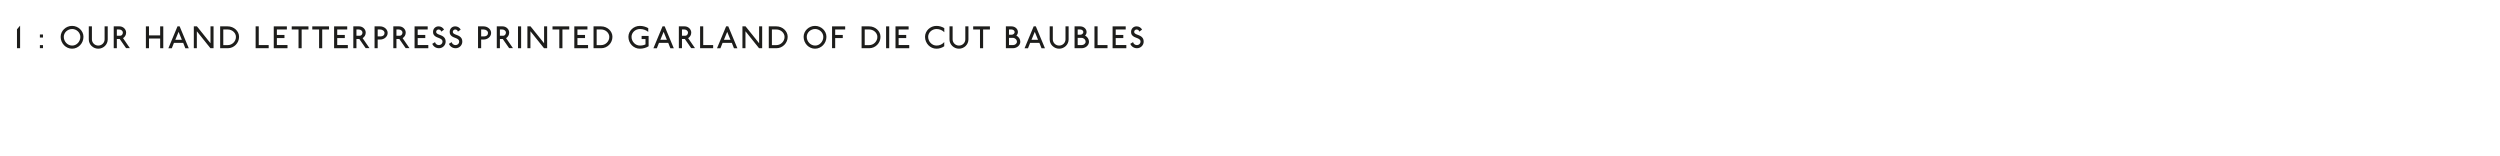 <?xml version="1.0" encoding="utf-8"?>
<!-- Generator: Adobe Illustrator 25.4.3, SVG Export Plug-In . SVG Version: 6.00 Build 0)  -->
<svg version="1.1" id="Layer_1" xmlns="http://www.w3.org/2000/svg" xmlns:xlink="http://www.w3.org/1999/xlink" x="0px" y="0px"
	 viewBox="0 0 800 50.031" enable-background="new 0 0 800 50.031" xml:space="preserve">
<rect y="0" fill="#FFFFFF" width="800" height="50.031"/>
<rect x="4.382" y="8.432" fill="none" width="525.999" height="27.999"/>
<g enable-background="new    ">
	<path fill="#1D1D1B" d="M5.431,15.432V9.375l1-1.169v7.226H5.431z"/>
	<path fill="#1D1D1B" d="M12.762,12.014v-0.979h0.999v0.979H12.762z M12.762,15.412v-0.979
		h0.999v0.979H12.762z"/>
	<path fill="#1D1D1B" d="M26.417,13.258c-0.193,0.463-0.455,0.866-0.785,1.209
		c-0.33,0.344-0.716,0.615-1.159,0.814c-0.443,0.2-0.915,0.301-1.414,0.301
		c-0.5,0-0.971-0.101-1.415-0.301c-0.443-0.199-0.83-0.471-1.159-0.814
		c-0.33-0.343-0.591-0.746-0.785-1.209s-0.29-0.954-0.29-1.475
		c0-0.479,0.096-0.931,0.29-1.354c0.193-0.424,0.455-0.793,0.785-1.109
		c0.33-0.316,0.716-0.568,1.159-0.755c0.443-0.187,0.915-0.28,1.415-0.28
		c0.5,0,0.971,0.094,1.414,0.28c0.443,0.187,0.83,0.438,1.159,0.755
		c0.33,0.316,0.591,0.686,0.785,1.109c0.193,0.423,0.29,0.874,0.29,1.354
		C26.708,12.304,26.611,12.795,26.417,13.258z M25.498,10.834
		c-0.14-0.307-0.33-0.574-0.57-0.805c-0.24-0.229-0.518-0.411-0.834-0.544
		c-0.316-0.134-0.651-0.2-1.004-0.2c-0.367,0-0.713,0.066-1.04,0.2
		c-0.326,0.133-0.611,0.312-0.854,0.539s-0.435,0.491-0.575,0.795
		c-0.14,0.303-0.21,0.624-0.21,0.964c0,0.387,0.072,0.75,0.215,1.09
		c0.143,0.34,0.336,0.637,0.58,0.89s0.528,0.453,0.854,0.6
		c0.326,0.146,0.676,0.22,1.049,0.22c0.353,0,0.687-0.073,1-0.22
		s0.588-0.347,0.825-0.6c0.236-0.253,0.424-0.547,0.564-0.88
		s0.21-0.689,0.21-1.069C25.708,11.467,25.638,11.141,25.498,10.834z"/>
	<path fill="#1D1D1B" d="M34.233,13.763c-0.156,0.359-0.373,0.675-0.649,0.944
		c-0.277,0.27-0.598,0.483-0.964,0.64c-0.367,0.156-0.76,0.235-1.18,0.235
		c-0.419,0-0.813-0.079-1.179-0.235c-0.367-0.156-0.688-0.37-0.964-0.64
		c-0.277-0.27-0.493-0.585-0.65-0.944c-0.156-0.36-0.235-0.743-0.235-1.149
		V8.436h1v4.168c0,0.272,0.053,0.529,0.16,0.77
		c0.106,0.239,0.251,0.449,0.435,0.629c0.183,0.181,0.398,0.322,0.645,0.425
		c0.247,0.104,0.51,0.155,0.79,0.155s0.543-0.052,0.79-0.155
		c0.247-0.103,0.461-0.244,0.645-0.425c0.183-0.18,0.328-0.39,0.435-0.629
		c0.106-0.24,0.16-0.497,0.16-0.77V8.436h1v4.178
		C34.468,13.02,34.39,13.402,34.233,13.763z"/>
	<path fill="#1D1D1B" d="M40.339,15.401l-2.029-2.918H37.391v2.948h-1V8.436h1.879
		c0.28,0,0.546,0.054,0.8,0.16c0.253,0.106,0.475,0.25,0.665,0.43
		s0.341,0.392,0.455,0.635s0.17,0.498,0.17,0.765
		c0,0.379-0.09,0.723-0.27,1.029c-0.18,0.307-0.419,0.56-0.719,0.76
		l2.188,3.188H40.339z M39.225,10.045c-0.063-0.12-0.148-0.226-0.255-0.315
		s-0.231-0.161-0.375-0.215c-0.143-0.053-0.292-0.08-0.445-0.08H37.391v2.009
		h1.069c0.113,0,0.222-0.026,0.325-0.079c0.104-0.054,0.195-0.127,0.275-0.221
		c0.08-0.093,0.143-0.201,0.19-0.324c0.046-0.123,0.07-0.255,0.07-0.395
		C39.319,10.291,39.288,10.164,39.225,10.045z"/>
	<path fill="#1D1D1B" d="M51.249,15.432v-3.108h-3.568v3.108h-1V8.436h1v2.889
		h3.568V8.436h1v6.996H51.249z"/>
	<path fill="#1D1D1B" d="M59.308,15.441l-0.68-1.719h-2.968l-0.68,1.719h-1.099l2.918-7.006
		h0.689l2.918,7.006H59.308z M57.149,10.194l-1.049,2.539h2.089L57.149,10.194z"/>
	<path fill="#1D1D1B" d="M67.338,15.432l-4.348-5.427v5.427h-0.969V8.436h1
		l4.337,5.407V8.436h0.979v6.996H67.338z"/>
	<path fill="#1D1D1B" d="M76.213,13.198c-0.19,0.442-0.448,0.829-0.774,1.159
		c-0.327,0.33-0.708,0.591-1.145,0.784s-0.901,0.29-1.394,0.29h-2.449V8.436
		h2.429c0.493,0,0.959,0.088,1.399,0.265c0.44,0.177,0.825,0.418,1.155,0.725
		c0.33,0.307,0.589,0.661,0.779,1.064s0.285,0.835,0.285,1.294
		C76.498,12.283,76.403,12.755,76.213,13.198z M75.289,10.895
		c-0.14-0.287-0.328-0.538-0.565-0.755C74.487,9.923,74.211,9.751,73.894,9.625
		c-0.316-0.127-0.648-0.19-0.994-0.19h-1.449v4.998h1.449
		c0.353,0,0.686-0.07,1-0.21c0.313-0.141,0.588-0.328,0.824-0.565
		c0.237-0.236,0.425-0.513,0.565-0.829c0.14-0.316,0.21-0.654,0.21-1.015
		C75.499,11.487,75.428,11.181,75.289,10.895z"/>
	<path fill="#1D1D1B" d="M81.801,15.422V8.426h1v5.996h3.178v1H81.801z"/>
	<path fill="#1D1D1B" d="M87.601,15.432V8.436h4.198v0.999h-3.198v1.749h2.429v1h-2.429
		v2.229h3.398v1.02H87.601z"/>
	<path fill="#1D1D1B" d="M96.529,9.435v5.997h-1V9.435h-2.179V8.436h5.357v0.999
		H96.529z"/>
	<path fill="#1D1D1B" d="M103.109,9.435v5.997h-1V9.435h-2.179V8.436h5.357v0.999
		H103.109z"/>
	<path fill="#1D1D1B" d="M106.911,15.432V8.436h4.198v0.999h-3.198v1.749h2.429v1h-2.429
		v2.229h3.398v1.02H106.911z"/>
	<path fill="#1D1D1B" d="M117.009,15.401l-2.029-2.918h-0.919v2.948h-1V8.436h1.879
		c0.28,0,0.546,0.054,0.8,0.16c0.253,0.106,0.475,0.25,0.665,0.43
		s0.341,0.392,0.455,0.635s0.17,0.498,0.17,0.765
		c0,0.379-0.09,0.723-0.27,1.029c-0.18,0.307-0.419,0.56-0.719,0.76
		l2.188,3.188H117.009z M115.895,10.045c-0.063-0.12-0.148-0.226-0.255-0.315
		s-0.231-0.161-0.375-0.215c-0.143-0.053-0.292-0.08-0.445-0.08h-0.759v2.009
		h1.069c0.113,0,0.222-0.026,0.325-0.079c0.104-0.054,0.195-0.127,0.275-0.221
		c0.08-0.093,0.143-0.201,0.19-0.324c0.046-0.123,0.07-0.255,0.07-0.395
		C115.989,10.291,115.958,10.164,115.895,10.045z"/>
	<path fill="#1D1D1B" d="M123.858,11.364c-0.126,0.253-0.298,0.476-0.515,0.669
		c-0.216,0.193-0.471,0.345-0.765,0.455c-0.293,0.11-0.603,0.165-0.929,0.165
		h-0.79v2.769h-1V8.436h1.779c0.327,0,0.637,0.057,0.93,0.17
		s0.55,0.265,0.77,0.455c0.22,0.189,0.393,0.413,0.52,0.669
		c0.127,0.257,0.19,0.528,0.19,0.814
		C124.048,10.838,123.985,11.11,123.858,11.364z M122.939,10.119
		c-0.073-0.136-0.173-0.255-0.3-0.354s-0.275-0.18-0.445-0.24
		c-0.17-0.06-0.351-0.09-0.544-0.09h-0.79v2.219h0.79
		c0.253,0,0.468-0.029,0.645-0.09c0.177-0.06,0.321-0.14,0.435-0.239
		c0.113-0.101,0.195-0.217,0.245-0.351c0.05-0.133,0.075-0.276,0.075-0.43
		C123.049,10.397,123.012,10.256,122.939,10.119z"/>
	<path fill="#1D1D1B" d="M129.809,15.401l-2.029-2.918h-0.919v2.948h-1V8.436h1.879
		c0.28,0,0.546,0.054,0.8,0.16c0.253,0.106,0.475,0.25,0.665,0.43
		s0.341,0.392,0.455,0.635s0.17,0.498,0.17,0.765
		c0,0.379-0.09,0.723-0.27,1.029c-0.18,0.307-0.419,0.56-0.719,0.76
		l2.188,3.188H129.809z M128.694,10.045c-0.063-0.12-0.148-0.226-0.255-0.315
		s-0.231-0.161-0.375-0.215c-0.143-0.053-0.292-0.08-0.445-0.08h-0.759v2.009
		h1.069c0.113,0,0.222-0.026,0.325-0.079c0.104-0.054,0.195-0.127,0.275-0.221
		c0.08-0.093,0.143-0.201,0.19-0.324c0.046-0.123,0.07-0.255,0.07-0.395
		C128.789,10.291,128.757,10.164,128.694,10.045z"/>
	<path fill="#1D1D1B" d="M132.661,15.432V8.436h4.198v0.999h-3.198v1.749h2.429v1h-2.429
		v2.229h3.398v1.02H132.661z"/>
	<path fill="#1D1D1B" d="M142.438,14.143c-0.113,0.253-0.267,0.477-0.46,0.669
		c-0.193,0.193-0.419,0.346-0.679,0.455c-0.26,0.11-0.537,0.165-0.83,0.165
		c-0.5,0-0.941-0.13-1.324-0.39c-0.383-0.26-0.655-0.6-0.815-1.02
		l0.88-0.54c0.053,0.273,0.196,0.5,0.43,0.68
		c0.233,0.18,0.51,0.271,0.83,0.271c0.153,0,0.3-0.03,0.439-0.091
		c0.14-0.06,0.262-0.14,0.365-0.239c0.104-0.101,0.185-0.217,0.245-0.35
		c0.06-0.134,0.09-0.277,0.09-0.43c0-0.261-0.077-0.465-0.23-0.615
		c-0.153-0.149-0.343-0.279-0.569-0.39s-0.473-0.212-0.74-0.305
		c-0.267-0.094-0.511-0.213-0.734-0.36c-0.224-0.146-0.408-0.333-0.555-0.56
		c-0.146-0.227-0.216-0.526-0.209-0.899c0-0.239,0.042-0.466,0.125-0.68
		c0.083-0.213,0.203-0.399,0.359-0.56c0.157-0.16,0.343-0.286,0.56-0.38
		c0.216-0.093,0.458-0.14,0.725-0.14c0.393,0,0.745,0.099,1.054,0.295
		c0.31,0.196,0.542,0.448,0.695,0.755L141.189,10.125
		c-0.013-0.094-0.043-0.182-0.09-0.266c-0.046-0.083-0.108-0.156-0.185-0.22
		s-0.165-0.113-0.265-0.149c-0.1-0.037-0.203-0.056-0.31-0.056
		c-0.207,0-0.387,0.075-0.54,0.226c-0.153,0.149-0.229,0.328-0.229,0.534
		c0,0.214,0.075,0.38,0.225,0.5s0.338,0.227,0.565,0.319
		c0.227,0.094,0.47,0.188,0.729,0.285s0.503,0.227,0.729,0.39
		s0.415,0.373,0.565,0.63c0.15,0.257,0.225,0.592,0.225,1.005
		C142.608,13.616,142.552,13.889,142.438,14.143z"/>
	<path fill="#1D1D1B" d="M147.769,14.143c-0.113,0.253-0.267,0.477-0.46,0.669
		c-0.193,0.193-0.419,0.346-0.679,0.455c-0.26,0.11-0.537,0.165-0.83,0.165
		c-0.5,0-0.941-0.13-1.324-0.39c-0.383-0.26-0.655-0.6-0.815-1.02
		l0.88-0.54c0.053,0.273,0.196,0.5,0.43,0.68
		c0.233,0.18,0.51,0.271,0.83,0.271c0.153,0,0.3-0.03,0.439-0.091
		c0.14-0.06,0.262-0.14,0.365-0.239c0.104-0.101,0.185-0.217,0.245-0.35
		c0.06-0.134,0.09-0.277,0.09-0.43c0-0.261-0.077-0.465-0.23-0.615
		c-0.153-0.149-0.343-0.279-0.569-0.39s-0.473-0.212-0.74-0.305
		c-0.267-0.094-0.511-0.213-0.734-0.36c-0.224-0.146-0.408-0.333-0.555-0.56
		c-0.146-0.227-0.216-0.526-0.209-0.899c0-0.239,0.042-0.466,0.125-0.68
		c0.083-0.213,0.203-0.399,0.359-0.56c0.157-0.16,0.343-0.286,0.56-0.38
		c0.216-0.093,0.458-0.14,0.725-0.14c0.393,0,0.745,0.099,1.054,0.295
		c0.31,0.196,0.542,0.448,0.695,0.755L146.519,10.125
		c-0.013-0.094-0.043-0.182-0.09-0.266c-0.046-0.083-0.108-0.156-0.185-0.22
		s-0.165-0.113-0.265-0.149c-0.1-0.037-0.203-0.056-0.31-0.056
		c-0.207,0-0.387,0.075-0.54,0.226c-0.153,0.149-0.229,0.328-0.229,0.534
		c0,0.214,0.075,0.38,0.225,0.5s0.338,0.227,0.565,0.319
		c0.227,0.094,0.47,0.188,0.729,0.285s0.503,0.227,0.729,0.39
		s0.415,0.373,0.565,0.63c0.15,0.257,0.225,0.592,0.225,1.005
		C147.938,13.616,147.882,13.889,147.769,14.143z"/>
	<path fill="#1D1D1B" d="M156.968,11.364c-0.126,0.253-0.298,0.476-0.515,0.669
		c-0.216,0.193-0.471,0.345-0.765,0.455c-0.293,0.11-0.603,0.165-0.929,0.165
		h-0.79v2.769h-1V8.436h1.779c0.327,0,0.637,0.057,0.93,0.17
		s0.55,0.265,0.77,0.455c0.22,0.189,0.393,0.413,0.52,0.669
		c0.127,0.257,0.19,0.528,0.19,0.814
		C157.158,10.838,157.095,11.11,156.968,11.364z M156.049,10.119
		c-0.073-0.136-0.173-0.255-0.3-0.354c-0.126-0.1-0.275-0.18-0.445-0.24
		c-0.17-0.06-0.351-0.09-0.544-0.09h-0.79v2.219h0.79
		c0.253,0,0.468-0.029,0.645-0.09c0.177-0.06,0.321-0.14,0.435-0.239
		c0.113-0.101,0.195-0.217,0.245-0.351c0.05-0.133,0.075-0.276,0.075-0.43
		C156.159,10.397,156.122,10.256,156.049,10.119z"/>
	<path fill="#1D1D1B" d="M162.918,15.401l-2.029-2.918h-0.919v2.948h-1V8.436h1.879
		c0.28,0,0.546,0.054,0.8,0.16c0.253,0.106,0.475,0.25,0.665,0.43
		s0.341,0.392,0.455,0.635s0.17,0.498,0.17,0.765
		c0,0.379-0.09,0.723-0.27,1.029c-0.18,0.307-0.419,0.56-0.719,0.76
		l2.188,3.188H162.918z M161.804,10.045c-0.063-0.12-0.148-0.226-0.255-0.315
		c-0.107-0.09-0.231-0.161-0.375-0.215c-0.143-0.053-0.292-0.08-0.445-0.08
		h-0.759v2.009h1.069c0.113,0,0.222-0.026,0.325-0.079
		c0.104-0.054,0.195-0.127,0.275-0.221c0.08-0.093,0.143-0.201,0.19-0.324
		s0.07-0.255,0.07-0.395C161.899,10.291,161.867,10.164,161.804,10.045z"/>
	<path fill="#1D1D1B" d="M165.76,15.432V8.436h1v6.996H165.76z"/>
	<path fill="#1D1D1B" d="M174.087,15.432l-4.348-5.427v5.427h-0.969V8.436h1
		l4.337,5.407V8.436h0.979v6.996H174.087z"/>
	<path fill="#1D1D1B" d="M179.979,9.435v5.997h-1V9.435h-2.179V8.436h5.357v0.999
		H179.979z"/>
	<path fill="#1D1D1B" d="M183.78,15.432V8.436h4.198v0.999h-3.198v1.749h2.429v1h-2.429
		v2.229h3.398v1.02H183.78z"/>
	<path fill="#1D1D1B" d="M195.692,13.198c-0.19,0.442-0.448,0.829-0.774,1.159
		c-0.327,0.33-0.708,0.591-1.145,0.784s-0.901,0.29-1.394,0.29h-2.449V8.436
		h2.429c0.493,0,0.959,0.088,1.399,0.265c0.44,0.177,0.825,0.418,1.155,0.725
		c0.33,0.307,0.589,0.661,0.779,1.064s0.285,0.835,0.285,1.294
		C195.977,12.283,195.882,12.755,195.692,13.198z M194.768,10.895
		c-0.14-0.287-0.328-0.538-0.565-0.755c-0.236-0.217-0.513-0.389-0.83-0.515
		c-0.316-0.127-0.648-0.19-0.994-0.19h-1.449v4.998h1.449
		c0.353,0,0.686-0.07,1-0.21c0.313-0.141,0.588-0.328,0.824-0.565
		c0.237-0.236,0.425-0.513,0.565-0.829c0.14-0.316,0.21-0.654,0.21-1.015
		C194.978,11.487,194.907,11.181,194.768,10.895z"/>
	<path fill="#1D1D1B" d="M206.243,15.377c-0.477,0.137-0.978,0.205-1.504,0.205
		c-0.5,0-0.971-0.101-1.414-0.301c-0.443-0.199-0.83-0.471-1.16-0.814
		c-0.33-0.343-0.591-0.746-0.784-1.209c-0.193-0.463-0.29-0.954-0.29-1.475
		c0-0.479,0.097-0.931,0.29-1.354c0.193-0.424,0.455-0.793,0.784-1.109
		c0.33-0.316,0.716-0.568,1.16-0.755c0.443-0.187,0.915-0.28,1.414-0.28
		c0.5,0,0.978,0.063,1.434,0.19c0.457,0.127,0.878,0.303,1.265,0.529v1.199
		c-0.313-0.272-0.702-0.494-1.165-0.664s-0.964-0.255-1.504-0.255
		c-0.367,0-0.713,0.066-1.04,0.2c-0.327,0.133-0.611,0.312-0.854,0.539
		s-0.435,0.491-0.575,0.795c-0.14,0.303-0.21,0.624-0.21,0.964
		c0,0.387,0.072,0.75,0.215,1.09s0.336,0.637,0.58,0.89s0.528,0.453,0.854,0.6
		c0.327,0.146,0.676,0.22,1.049,0.22c0.646,0,1.236-0.123,1.769-0.37v-1.709
		h-1.239v-0.999h2.239v3.298C207.157,15.049,206.719,15.24,206.243,15.377z"/>
	<path fill="#1D1D1B" d="M214.517,15.441l-0.68-1.719h-2.968l-0.68,1.719h-1.099l2.918-7.006
		h0.689l2.918,7.006H214.517z M212.358,10.194l-1.049,2.539h2.089L212.358,10.194z"/>
	<path fill="#1D1D1B" d="M221.178,15.401l-2.029-2.918h-0.919v2.948h-1V8.436h1.879
		c0.28,0,0.546,0.054,0.8,0.16c0.253,0.106,0.475,0.25,0.665,0.43
		s0.341,0.392,0.455,0.635s0.17,0.498,0.17,0.765
		c0,0.379-0.09,0.723-0.27,1.029c-0.18,0.307-0.419,0.56-0.719,0.76
		l2.188,3.188H221.178z M220.063,10.045C220,9.925,219.915,9.819,219.809,9.729
		s-0.231-0.161-0.375-0.215c-0.143-0.053-0.292-0.08-0.445-0.08h-0.759v2.009
		h1.069c0.113,0,0.222-0.026,0.325-0.079c0.104-0.054,0.195-0.127,0.275-0.221
		c0.08-0.093,0.143-0.201,0.19-0.324c0.046-0.123,0.07-0.255,0.07-0.395
		C220.158,10.291,220.126,10.164,220.063,10.045z"/>
	<path fill="#1D1D1B" d="M224.03,15.422V8.426h1v5.996h3.178v1H224.03z"/>
	<path fill="#1D1D1B" d="M234.867,15.441l-0.68-1.719h-2.968l-0.68,1.719h-1.099l2.918-7.006
		h0.69l2.918,7.006H234.867z M232.708,10.194l-1.049,2.539h2.089L232.708,10.194z"/>
	<path fill="#1D1D1B" d="M242.896,15.432l-4.348-5.427v5.427h-0.969V8.436h1
		l4.337,5.407V8.436h0.979v6.996H242.896z"/>
	<path fill="#1D1D1B" d="M251.771,13.198c-0.19,0.442-0.448,0.829-0.774,1.159
		c-0.327,0.33-0.708,0.591-1.145,0.784s-0.901,0.29-1.394,0.29h-2.449V8.436
		h2.429c0.493,0,0.959,0.088,1.399,0.265c0.44,0.177,0.825,0.418,1.155,0.725
		c0.33,0.307,0.589,0.661,0.779,1.064s0.285,0.835,0.285,1.294
		C252.057,12.283,251.961,12.755,251.771,13.198z M250.847,10.895
		c-0.14-0.287-0.328-0.538-0.565-0.755c-0.236-0.217-0.513-0.389-0.83-0.515
		c-0.316-0.127-0.648-0.19-0.994-0.19h-1.449v4.998h1.449
		c0.353,0,0.686-0.07,1-0.21c0.313-0.141,0.588-0.328,0.824-0.565
		c0.237-0.236,0.425-0.513,0.565-0.829c0.14-0.316,0.21-0.654,0.21-1.015
		C251.057,11.487,250.987,11.181,250.847,10.895z"/>
	<path fill="#1D1D1B" d="M264.166,13.258c-0.193,0.463-0.455,0.866-0.785,1.209
		c-0.33,0.344-0.716,0.615-1.159,0.814c-0.443,0.2-0.915,0.301-1.414,0.301
		c-0.5,0-0.971-0.101-1.415-0.301c-0.443-0.199-0.83-0.471-1.159-0.814
		c-0.33-0.343-0.591-0.746-0.785-1.209s-0.29-0.954-0.29-1.475
		c0-0.479,0.096-0.931,0.29-1.354c0.193-0.424,0.455-0.793,0.785-1.109
		c0.33-0.316,0.716-0.568,1.159-0.755c0.443-0.187,0.915-0.28,1.415-0.28
		c0.5,0,0.971,0.094,1.414,0.28s0.83,0.438,1.159,0.755
		c0.33,0.316,0.591,0.686,0.785,1.109c0.193,0.423,0.29,0.874,0.29,1.354
		C264.456,12.304,264.359,12.795,264.166,13.258z M263.247,10.834
		c-0.14-0.307-0.33-0.574-0.57-0.805c-0.24-0.229-0.518-0.411-0.834-0.544
		c-0.316-0.134-0.651-0.2-1.004-0.2c-0.366,0-0.713,0.066-1.04,0.2
		c-0.326,0.133-0.611,0.312-0.854,0.539s-0.435,0.491-0.575,0.795
		c-0.14,0.303-0.21,0.624-0.21,0.964c0,0.387,0.072,0.75,0.215,1.09
		c0.144,0.34,0.337,0.637,0.58,0.89s0.528,0.453,0.854,0.6
		c0.326,0.146,0.676,0.22,1.049,0.22c0.353,0,0.686-0.073,1-0.22
		c0.313-0.146,0.588-0.347,0.825-0.6c0.236-0.253,0.424-0.547,0.564-0.88
		s0.21-0.689,0.21-1.069C263.457,11.467,263.387,11.141,263.247,10.834z"/>
	<path fill="#1D1D1B" d="M267.259,9.435v1.749h2.429v1h-2.429v3.229h-1V8.436h4.198
		v0.999H267.259z"/>
	<path fill="#1D1D1B" d="M281.471,13.198c-0.19,0.442-0.448,0.829-0.774,1.159
		c-0.327,0.33-0.708,0.591-1.145,0.784s-0.901,0.29-1.394,0.29h-2.449V8.436
		h2.429c0.493,0,0.959,0.088,1.399,0.265c0.44,0.177,0.825,0.418,1.155,0.725
		c0.33,0.307,0.589,0.661,0.779,1.064s0.285,0.835,0.285,1.294
		C281.756,12.283,281.661,12.755,281.471,13.198z M280.547,10.895
		c-0.14-0.287-0.328-0.538-0.565-0.755c-0.236-0.217-0.513-0.389-0.83-0.515
		c-0.316-0.127-0.648-0.19-0.994-0.19h-1.449v4.998h1.449
		c0.353,0,0.686-0.07,1-0.21c0.313-0.141,0.588-0.328,0.824-0.565
		c0.237-0.236,0.425-0.513,0.565-0.829c0.14-0.316,0.21-0.654,0.21-1.015
		C280.757,11.487,280.687,11.181,280.547,10.895z"/>
	<path fill="#1D1D1B" d="M283.549,15.432V8.436h1v6.996H283.549z"/>
	<path fill="#1D1D1B" d="M286.56,15.432V8.436h4.198v0.999h-3.198v1.749h2.429v1h-2.429
		v2.229h3.398v1.02H286.56z"/>
	<path fill="#1D1D1B" d="M301.092,9.57c-0.437-0.19-0.905-0.285-1.404-0.285
		c-0.366,0-0.713,0.066-1.04,0.2c-0.326,0.133-0.611,0.312-0.854,0.539
		s-0.435,0.491-0.575,0.795c-0.14,0.303-0.21,0.624-0.21,0.964
		c0,0.387,0.072,0.75,0.215,1.09c0.144,0.34,0.337,0.637,0.58,0.89
		s0.528,0.453,0.854,0.6c0.326,0.146,0.676,0.22,1.049,0.22
		c0.5,0,0.963-0.102,1.389-0.305s0.78-0.479,1.06-0.824v1.349
		c-0.353,0.247-0.741,0.438-1.165,0.575c-0.423,0.137-0.868,0.205-1.334,0.205
		c-0.5,0-0.971-0.101-1.415-0.301c-0.443-0.199-0.83-0.471-1.159-0.814
		c-0.33-0.343-0.591-0.746-0.785-1.209s-0.29-0.954-0.29-1.475
		c0-0.479,0.096-0.931,0.29-1.354c0.193-0.424,0.455-0.793,0.785-1.109
		c0.33-0.316,0.716-0.568,1.159-0.755c0.443-0.187,0.915-0.28,1.415-0.28
		c0.473,0,0.921,0.063,1.344,0.19c0.423,0.127,0.814,0.303,1.174,0.529v1.31
		C301.89,10.008,301.528,9.76,301.092,9.57z"/>
	<path fill="#1D1D1B" d="M309.661,13.763c-0.156,0.359-0.373,0.675-0.649,0.944
		s-0.598,0.483-0.964,0.64c-0.367,0.156-0.76,0.235-1.18,0.235
		c-0.419,0-0.813-0.079-1.179-0.235c-0.367-0.156-0.688-0.37-0.964-0.64
		c-0.277-0.27-0.493-0.585-0.65-0.944c-0.156-0.36-0.235-0.743-0.235-1.149
		V8.436h1v4.168c0,0.272,0.053,0.529,0.16,0.77
		c0.106,0.239,0.251,0.449,0.435,0.629c0.183,0.181,0.398,0.322,0.645,0.425
		c0.247,0.104,0.51,0.155,0.79,0.155s0.543-0.052,0.79-0.155
		c0.247-0.103,0.461-0.244,0.645-0.425c0.183-0.18,0.328-0.39,0.435-0.629
		c0.106-0.24,0.16-0.497,0.16-0.77V8.436h1v4.178
		C309.896,13.02,309.818,13.402,309.661,13.763z"/>
	<path fill="#1D1D1B" d="M314.598,9.435v5.997h-1V9.435h-2.179V8.436h5.357v0.999
		H314.598z"/>
	<path fill="#1D1D1B" d="M326.307,14.162c-0.127,0.254-0.298,0.474-0.515,0.66
		c-0.216,0.187-0.47,0.335-0.759,0.444c-0.29,0.11-0.598,0.165-0.924,0.165
		h-2.229V8.436h1.799c0.28,0,0.545,0.047,0.795,0.14
		c0.25,0.094,0.468,0.224,0.654,0.39c0.187,0.167,0.333,0.36,0.44,0.58
		s0.16,0.456,0.16,0.71c0,0.213-0.043,0.416-0.13,0.609
		c-0.086,0.193-0.207,0.366-0.36,0.52c0.374,0.193,0.677,0.465,0.91,0.814
		c0.233,0.35,0.35,0.738,0.35,1.164
		C326.497,13.643,326.434,13.909,326.307,14.162z M324.608,9.935
		c-0.053-0.1-0.126-0.187-0.22-0.26S324.187,9.543,324.063,9.5
		c-0.123-0.043-0.251-0.065-0.385-0.065h-0.799v1.68h0.83
		c0.133,0,0.258-0.023,0.375-0.07c0.117-0.047,0.22-0.108,0.31-0.185
		c0.09-0.077,0.162-0.167,0.215-0.271c0.053-0.103,0.08-0.215,0.08-0.334
		C324.688,10.142,324.661,10.034,324.608,9.935z M325.312,12.883
		c-0.07-0.153-0.165-0.286-0.285-0.399c-0.12-0.113-0.26-0.203-0.42-0.27
		c-0.16-0.067-0.33-0.101-0.51-0.101h-0.689h-0.53v2.319h1.239
		c0.18,0,0.348-0.028,0.505-0.085c0.156-0.057,0.293-0.134,0.41-0.23
		s0.21-0.21,0.28-0.34s0.105-0.265,0.105-0.404
		C325.417,13.199,325.382,13.036,325.312,12.883z"/>
	<path fill="#1D1D1B" d="M333.286,15.441l-0.68-1.719h-2.968l-0.68,1.719h-1.099l2.918-7.006
		h0.69l2.918,7.006H333.286z M331.127,10.194l-1.049,2.539h2.089L331.127,10.194z"/>
	<path fill="#1D1D1B" d="M341.721,13.763c-0.156,0.359-0.373,0.675-0.649,0.944
		s-0.598,0.483-0.964,0.64c-0.367,0.156-0.76,0.235-1.18,0.235
		c-0.419,0-0.813-0.079-1.179-0.235c-0.367-0.156-0.688-0.37-0.964-0.64
		c-0.277-0.27-0.493-0.585-0.65-0.944c-0.156-0.36-0.235-0.743-0.235-1.149
		V8.436h1v4.168c0,0.272,0.053,0.529,0.16,0.77
		c0.106,0.239,0.251,0.449,0.435,0.629c0.183,0.181,0.398,0.322,0.645,0.425
		c0.247,0.104,0.51,0.155,0.79,0.155s0.543-0.052,0.79-0.155
		c0.247-0.103,0.461-0.244,0.645-0.425c0.183-0.18,0.328-0.39,0.435-0.629
		c0.106-0.24,0.16-0.497,0.16-0.77V8.436h1v4.178
		C341.956,13.02,341.877,13.402,341.721,13.763z"/>
	<path fill="#1D1D1B" d="M348.287,14.162c-0.127,0.254-0.298,0.474-0.515,0.66
		c-0.216,0.187-0.47,0.335-0.759,0.444c-0.29,0.11-0.598,0.165-0.924,0.165
		h-2.229V8.436h1.799c0.28,0,0.545,0.047,0.795,0.14
		c0.25,0.094,0.468,0.224,0.654,0.39c0.187,0.167,0.333,0.36,0.44,0.58
		s0.16,0.456,0.16,0.71c0,0.213-0.043,0.416-0.13,0.609
		c-0.086,0.193-0.207,0.366-0.36,0.52c0.374,0.193,0.677,0.465,0.91,0.814
		c0.233,0.35,0.35,0.738,0.35,1.164
		C348.477,13.643,348.413,13.909,348.287,14.162z M346.587,9.935
		c-0.053-0.1-0.126-0.187-0.22-0.26S346.166,9.543,346.042,9.5
		c-0.123-0.043-0.251-0.065-0.385-0.065h-0.799v1.68h0.83
		c0.133,0,0.258-0.023,0.375-0.07c0.117-0.047,0.22-0.108,0.31-0.185
		c0.09-0.077,0.162-0.167,0.215-0.271c0.053-0.103,0.08-0.215,0.08-0.334
		C346.667,10.142,346.641,10.034,346.587,9.935z M347.292,12.883
		c-0.07-0.153-0.165-0.286-0.285-0.399c-0.12-0.113-0.26-0.203-0.42-0.27
		c-0.16-0.067-0.33-0.101-0.51-0.101h-0.689h-0.53v2.319h1.239
		c0.18,0,0.348-0.028,0.505-0.085c0.156-0.057,0.293-0.134,0.41-0.23
		s0.21-0.21,0.28-0.34s0.105-0.265,0.105-0.404
		C347.397,13.199,347.362,13.036,347.292,12.883z"/>
	<path fill="#1D1D1B" d="M350.229,15.422V8.426h1v5.996h3.178v1H350.229z"/>
	<path fill="#1D1D1B" d="M356.029,15.432V8.436h4.198v0.999h-3.198v1.749h2.429v1h-2.429
		v2.229h3.398v1.02H356.029z"/>
	<path fill="#1D1D1B" d="M365.807,14.143c-0.113,0.253-0.267,0.477-0.46,0.669
		c-0.193,0.193-0.419,0.346-0.679,0.455c-0.26,0.11-0.537,0.165-0.83,0.165
		c-0.5,0-0.941-0.13-1.324-0.39c-0.383-0.26-0.655-0.6-0.815-1.02
		l0.88-0.54c0.053,0.273,0.196,0.5,0.43,0.68
		c0.233,0.18,0.51,0.271,0.83,0.271c0.153,0,0.3-0.03,0.439-0.091
		c0.14-0.06,0.262-0.14,0.365-0.239c0.104-0.101,0.185-0.217,0.245-0.35
		c0.06-0.134,0.09-0.277,0.09-0.43c0-0.261-0.077-0.465-0.23-0.615
		c-0.153-0.149-0.343-0.279-0.569-0.39s-0.473-0.212-0.74-0.305
		c-0.267-0.094-0.511-0.213-0.734-0.36c-0.224-0.146-0.408-0.333-0.555-0.56
		c-0.146-0.227-0.216-0.526-0.209-0.899c0-0.239,0.042-0.466,0.125-0.68
		c0.083-0.213,0.203-0.399,0.359-0.56c0.157-0.16,0.343-0.286,0.56-0.38
		c0.216-0.093,0.458-0.14,0.725-0.14c0.393,0,0.745,0.099,1.054,0.295
		c0.31,0.196,0.542,0.448,0.695,0.755L364.557,10.125
		c-0.013-0.094-0.043-0.182-0.09-0.266c-0.046-0.083-0.108-0.156-0.185-0.22
		s-0.165-0.113-0.265-0.149c-0.1-0.037-0.203-0.056-0.31-0.056
		c-0.207,0-0.387,0.075-0.54,0.226c-0.153,0.149-0.229,0.328-0.229,0.534
		c0,0.214,0.075,0.38,0.225,0.5s0.338,0.227,0.565,0.319
		c0.227,0.094,0.47,0.188,0.729,0.285s0.503,0.227,0.729,0.39
		s0.415,0.373,0.565,0.63c0.15,0.257,0.225,0.592,0.225,1.005
		C365.977,13.616,365.92,13.889,365.807,14.143z"/>
</g>
</svg>
